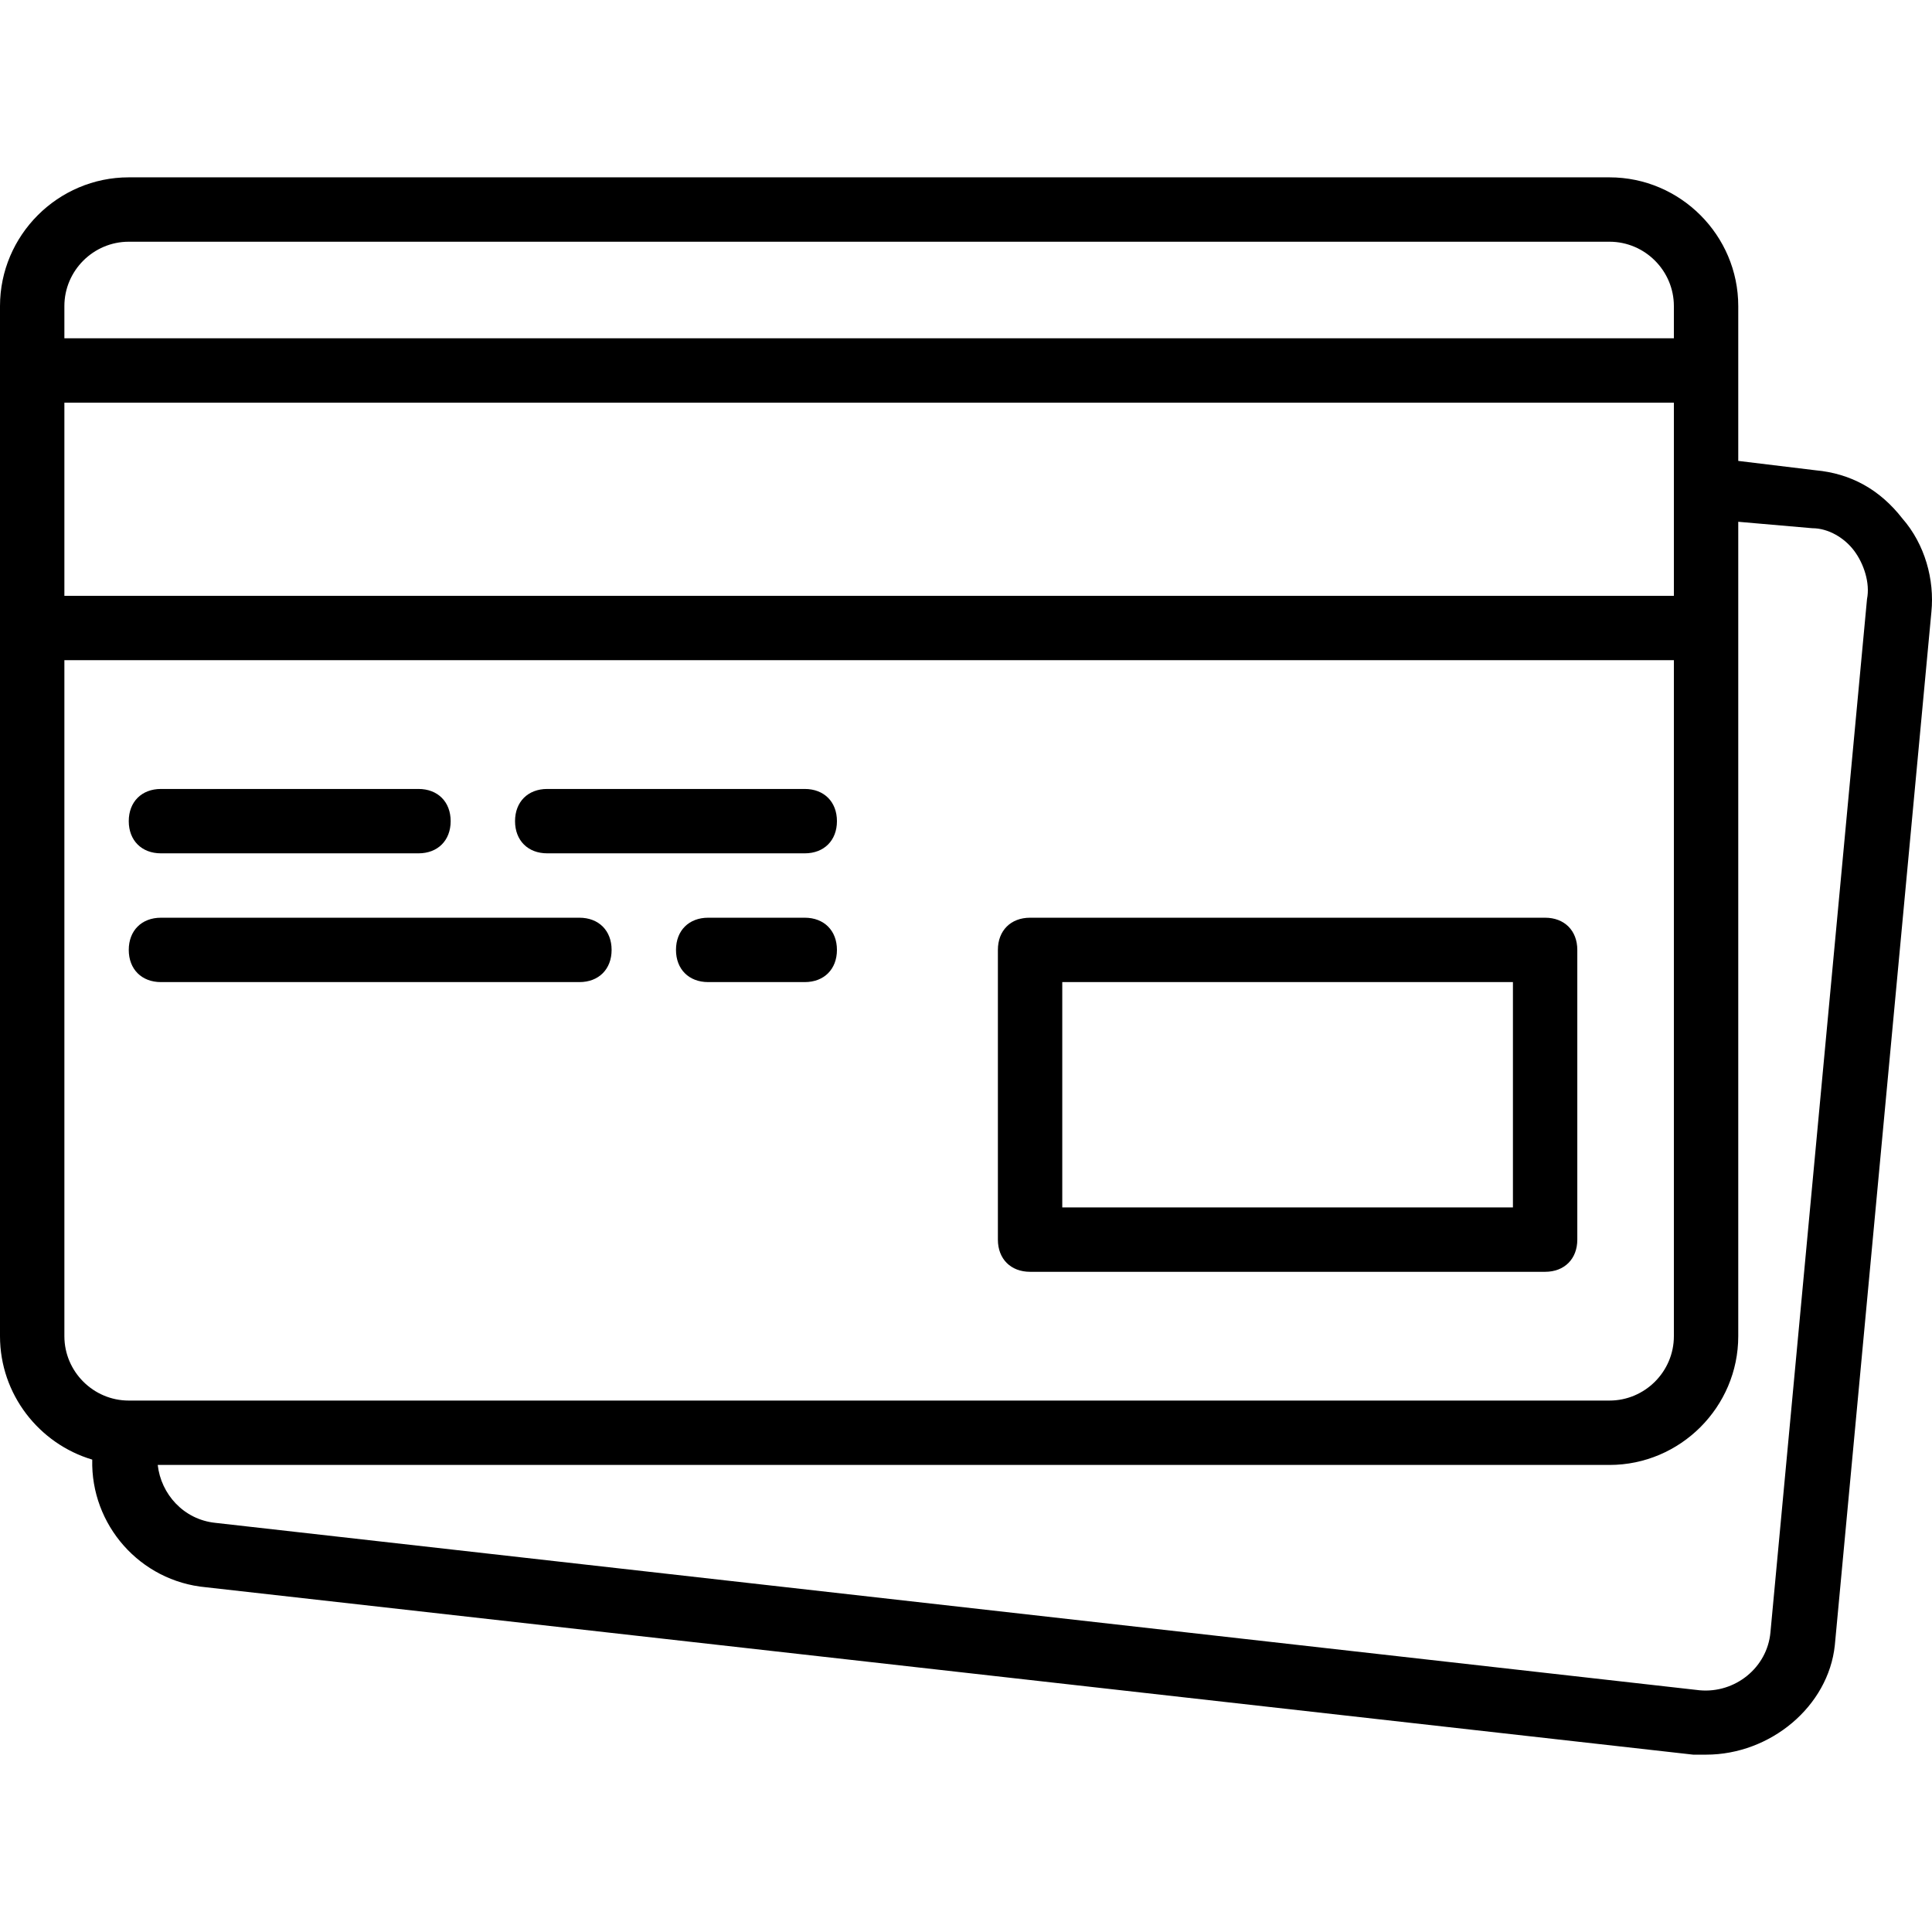 <svg version="1.1" id="Layer_1" xmlns="http://www.w3.org/2000/svg" xmlns:xlink="http://www.w3.org/1999/xlink" x="0px" y="0px" viewBox="0 0 512.16 512.16" style="enable-background:new 0 0 512.16 512.16;" xml:space="preserve">
<g transform="translate(1 1)">
	<g>
		<g>
			<path d="M272.067,336.147H408.6c5.12,0,8.533-3.413,8.533-8.533v-76.8c0-5.12-3.413-8.533-8.533-8.533H272.067
				c-5.12,0-8.533,3.413-8.533,8.533v76.8C263.533,332.733,266.947,336.147,272.067,336.147z M280.6,259.347h119.467v59.733H280.6
				V259.347z"></path>
			<path d="M41.667,225.213h68.267c5.12,0,8.533-3.413,8.533-8.533s-3.413-8.533-8.533-8.533H41.667
				c-5.12,0-8.533,3.413-8.533,8.533S36.547,225.213,41.667,225.213z"></path>
			<path d="M144.067,225.213h68.267c5.12,0,8.533-3.413,8.533-8.533s-3.413-8.533-8.533-8.533h-68.267
				c-5.12,0-8.533,3.413-8.533,8.533S138.947,225.213,144.067,225.213z"></path>
			<path d="M41.667,259.347H152.6c5.12,0,8.533-3.413,8.533-8.533s-3.413-8.533-8.533-8.533H41.667c-5.12,0-8.533,3.413-8.533,8.533
				S36.547,259.347,41.667,259.347z"></path>
			<path d="M212.333,242.28h-25.6c-5.12,0-8.533,3.413-8.533,8.533s3.413,8.533,8.533,8.533h25.6c5.12,0,8.533-3.413,8.533-8.533
				S217.453,242.28,212.333,242.28z"></path>
			<path d="M503.32,136.467c-5.973-7.68-13.653-11.947-23.04-12.8l-20.48-2.482V97.213V80.147c0-18.773-15.36-34.133-34.133-34.133
				H33.133C14.36,46.013-1,61.373-1,80.147v17.067v68.267v187.733c0,15.413,10.357,28.518,24.453,32.718
				c-0.43,17.262,12.631,32.248,30.161,33.842l394.24,44.373c0.853,0,2.56,0,3.413,0c17.067,0,32.427-12.8,34.133-29.013
				l25.6-273.92C511.853,152.68,509.293,143.293,503.32,136.467z M16.067,105.747h426.667v22.187v29.013H16.067V105.747z
				 M33.133,63.08h392.533c9.387,0,17.067,7.68,17.067,17.067v8.533H16.067v-8.533C16.067,70.76,23.747,63.08,33.133,63.08z
				 M16.067,353.213v-179.2h426.667v179.2c0,9.387-7.68,17.067-17.067,17.067H33.987h-0.853
				C23.747,370.28,16.067,362.6,16.067,353.213z M493.933,157.8l-25.6,273.92c-0.853,9.387-9.387,16.213-18.773,15.36
				L56.173,402.707c-8.533-0.853-14.507-7.68-15.36-15.36h384.853c18.773,0,34.133-15.36,34.133-34.133V165.48v-28.16l19.627,1.707
				c4.267,0,8.533,2.56,11.093,5.973C493.08,148.413,494.787,153.533,493.933,157.8z"></path>
		</g>
	</g>
</g>
<g>
</g>
<g>
</g>
<g>
</g>
<g>
</g>
<g>
</g>
<g>
</g>
<g>
</g>
<g>
</g>
<g>
</g>
<g>
</g>
<g>
</g>
<g>
</g>
<g>
</g>
<g>
</g>
<g>
</g>
</svg>
